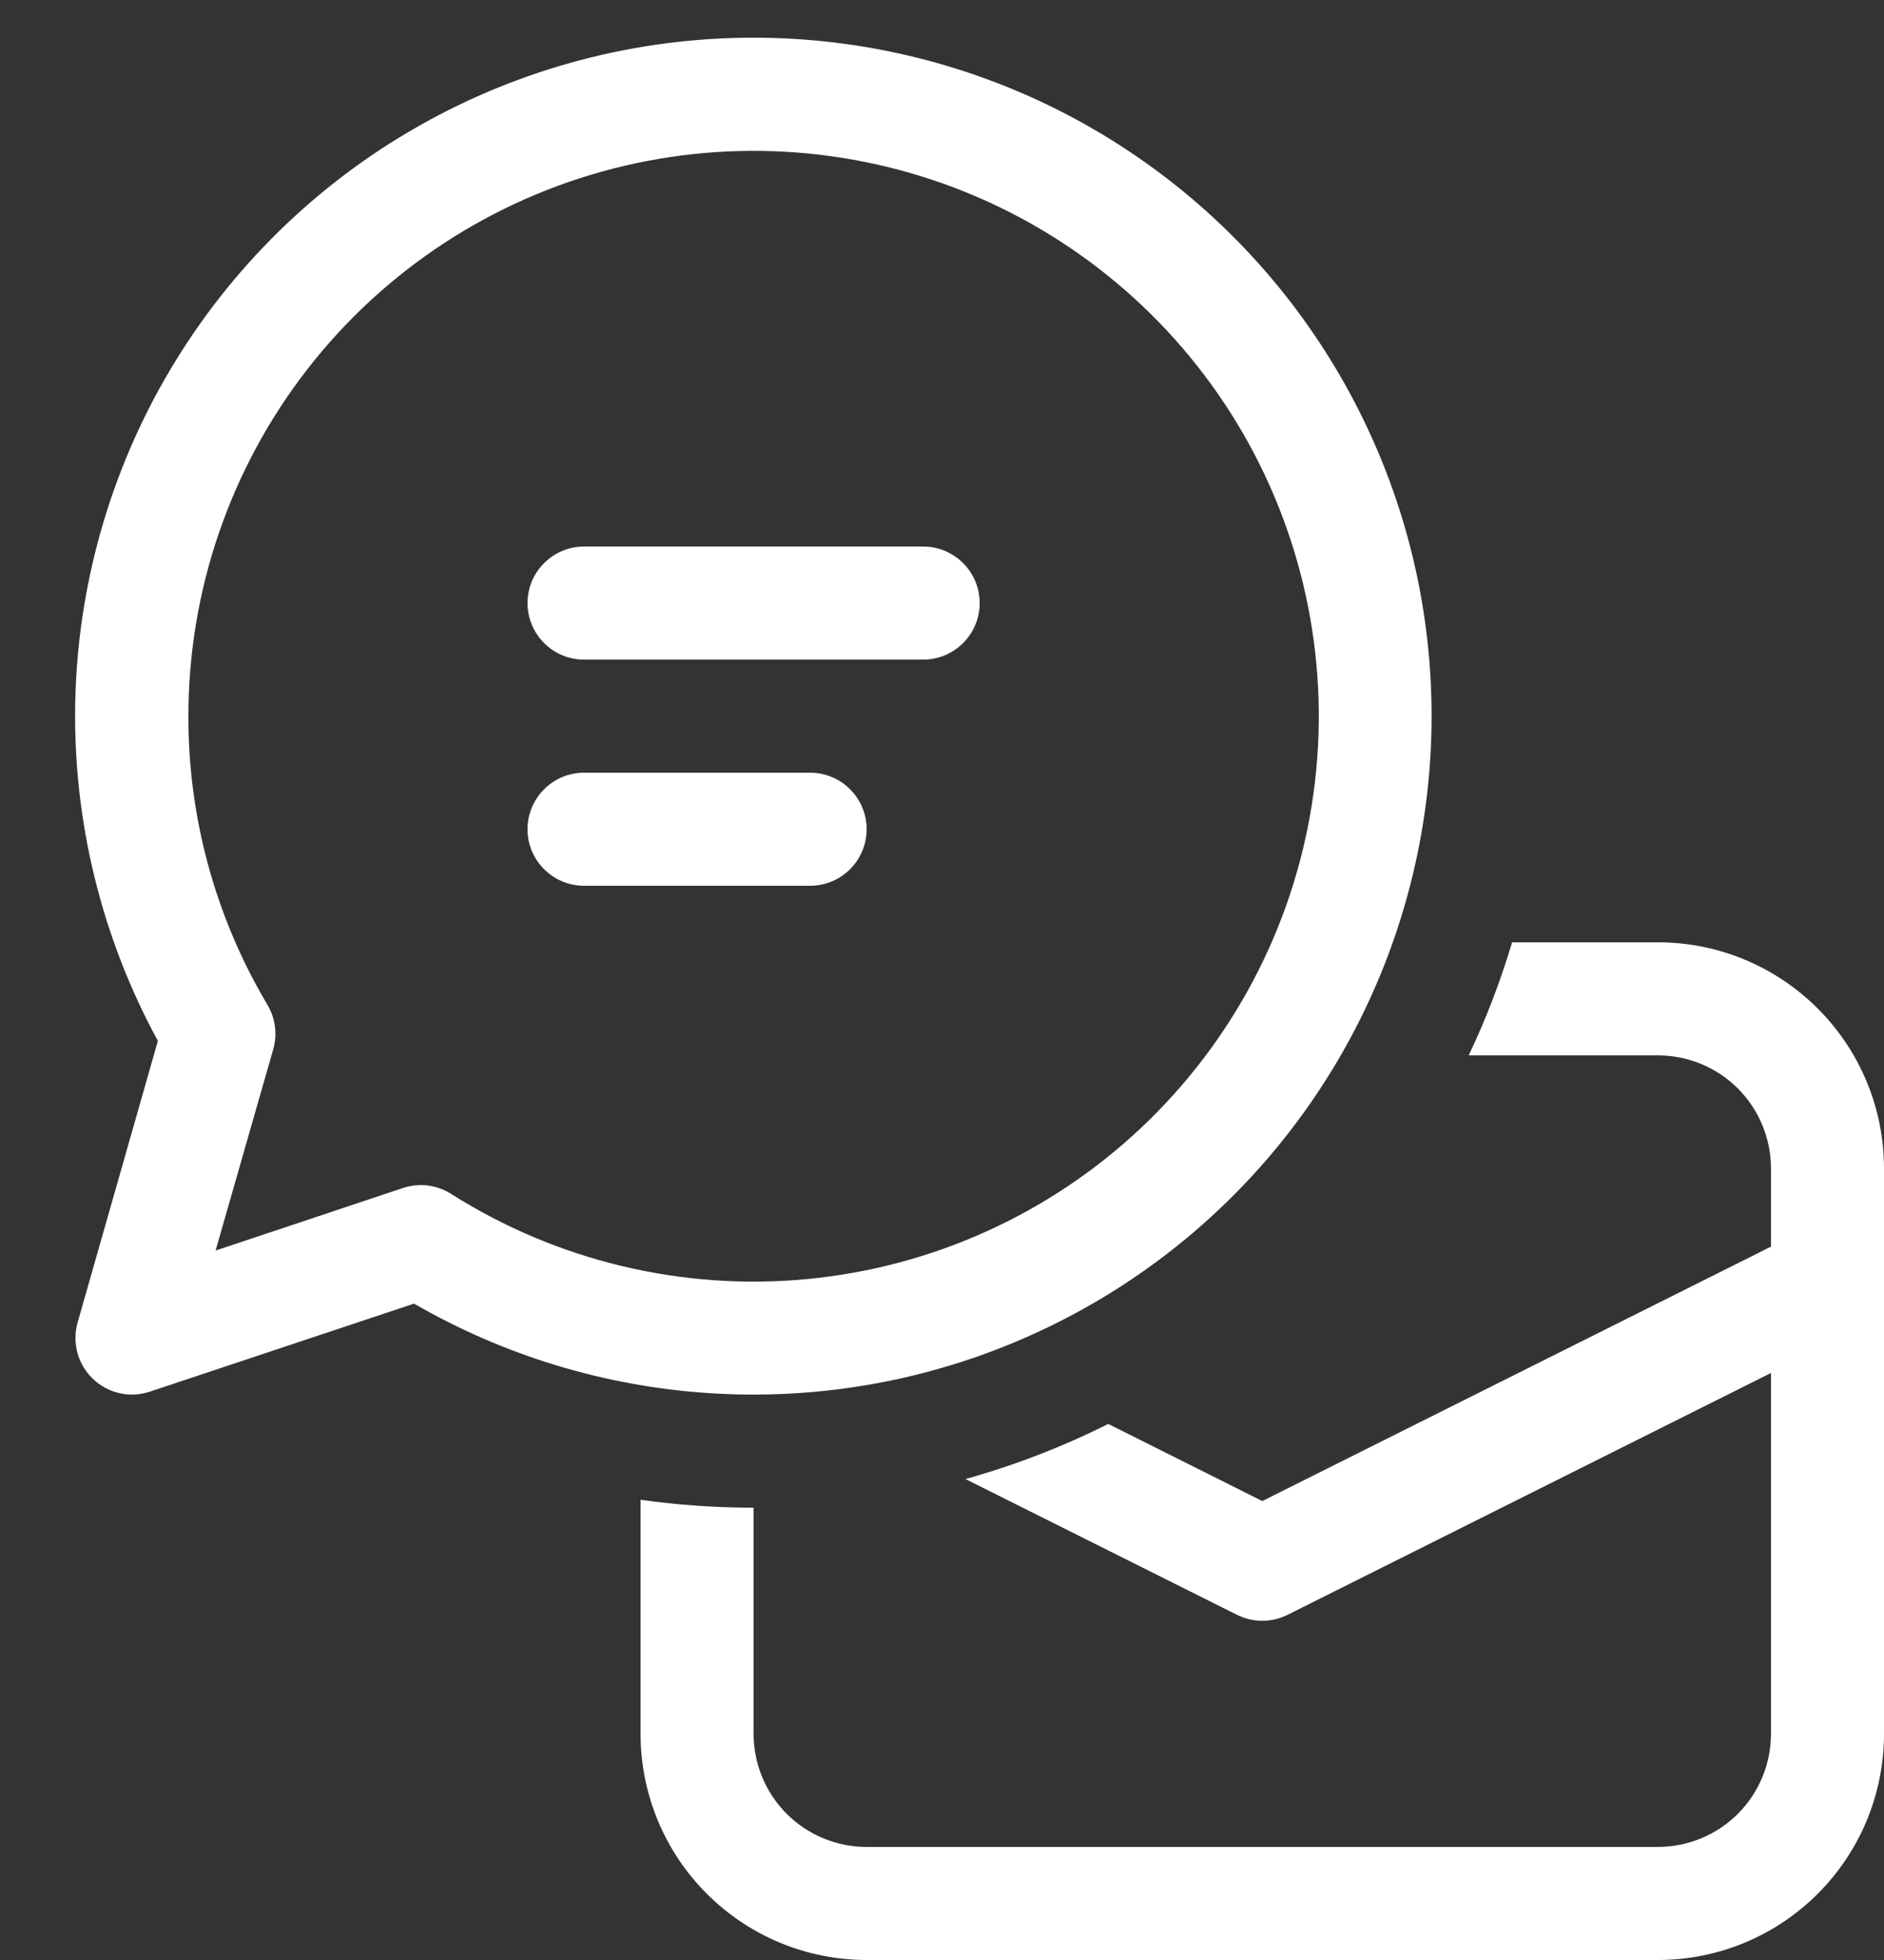 <svg width="25" height="26" viewBox="0 0 25 26" fill="none" xmlns="http://www.w3.org/2000/svg">
<rect x="0" y="0" width="25" height="26" fill="#333333" stroke="none"/>
<path d="M7 8C7 7.801 7.079 7.61 7.22 7.47C7.36 7.329 7.551 7.25 7.75 7.25H12.25C12.449 7.25 12.64 7.329 12.78 7.47C12.921 7.61 13 7.801 13 8C13 8.199 12.921 8.39 12.78 8.53C12.64 8.671 12.449 8.75 12.25 8.75H7.75C7.551 8.75 7.36 8.671 7.22 8.53C7.079 8.39 7 8.199 7 8Z" fill="white"/>
<path d="M7.75 10.25C7.551 10.25 7.36 10.329 7.22 10.47C7.079 10.61 7 10.801 7 11C7 11.199 7.079 11.39 7.22 11.53C7.36 11.671 7.551 11.75 7.75 11.75H10.75C10.949 11.75 11.14 11.671 11.28 11.53C11.421 11.39 11.5 11.199 11.5 11C11.5 10.801 11.421 10.61 11.28 10.47C11.14 10.329 10.949 10.25 10.75 10.25H7.75Z" fill="white"/>
<path d="M10 0.5C8.439 0.499 6.904 0.905 5.547 1.677C4.189 2.449 3.057 3.561 2.259 4.904C1.462 6.246 1.027 7.773 0.998 9.334C0.97 10.895 1.348 12.437 2.095 13.808L1.03 17.543C0.993 17.674 0.992 17.813 1.027 17.945C1.063 18.076 1.133 18.196 1.232 18.29C1.33 18.385 1.453 18.451 1.586 18.481C1.719 18.511 1.857 18.504 1.987 18.461L5.494 17.293C6.689 17.983 8.027 18.39 9.405 18.48C10.783 18.571 12.162 18.344 13.438 17.816C14.714 17.288 15.851 16.474 16.761 15.437C17.672 14.399 18.332 13.166 18.689 11.832C19.047 10.499 19.093 9.101 18.825 7.747C18.556 6.393 17.979 5.119 17.139 4.024C16.299 2.928 15.218 2.041 13.98 1.429C12.742 0.818 11.38 0.5 10 0.5ZM2.5 9.5C2.5 7.836 3.054 6.219 4.074 4.904C5.094 3.589 6.522 2.651 8.134 2.237C9.746 1.823 11.449 1.957 12.977 2.617C14.504 3.278 15.768 4.427 16.571 5.885C17.373 7.343 17.668 9.027 17.408 10.67C17.149 12.314 16.35 13.825 15.138 14.965C13.926 16.105 12.369 16.809 10.712 16.967C9.055 17.125 7.393 16.728 5.987 15.838C5.893 15.778 5.787 15.74 5.677 15.726C5.566 15.713 5.454 15.724 5.348 15.759L2.861 16.589L3.626 13.918C3.654 13.819 3.662 13.716 3.648 13.615C3.635 13.513 3.601 13.416 3.548 13.328C2.86 12.17 2.497 10.847 2.5 9.5Z" fill="white"/>
<path d="M16.414 21.421L12.811 19.62C13.471 19.436 14.105 19.19 14.706 18.889L16.75 19.912L23.5 16.537V15.5C23.5 15.102 23.342 14.721 23.061 14.439C22.779 14.158 22.398 14 22 14H19.489C19.718 13.52 19.91 13.018 20.065 12.5H22C22.796 12.5 23.559 12.816 24.121 13.379C24.684 13.941 25 14.704 25 15.5V23C25 23.796 24.684 24.559 24.121 25.121C23.559 25.684 22.796 26 22 26H11.5C10.704 26 9.941 25.684 9.379 25.121C8.816 24.559 8.5 23.796 8.5 23V19.895C8.991 19.964 9.49 20 10 20V23C10 23.398 10.158 23.779 10.439 24.061C10.721 24.342 11.102 24.5 11.5 24.5H22C22.398 24.5 22.779 24.342 23.061 24.061C23.342 23.779 23.5 23.398 23.5 23V18.213L17.086 21.421C16.982 21.473 16.867 21.5 16.75 21.5C16.633 21.5 16.518 21.473 16.414 21.421Z" fill="white"/>
</svg>
